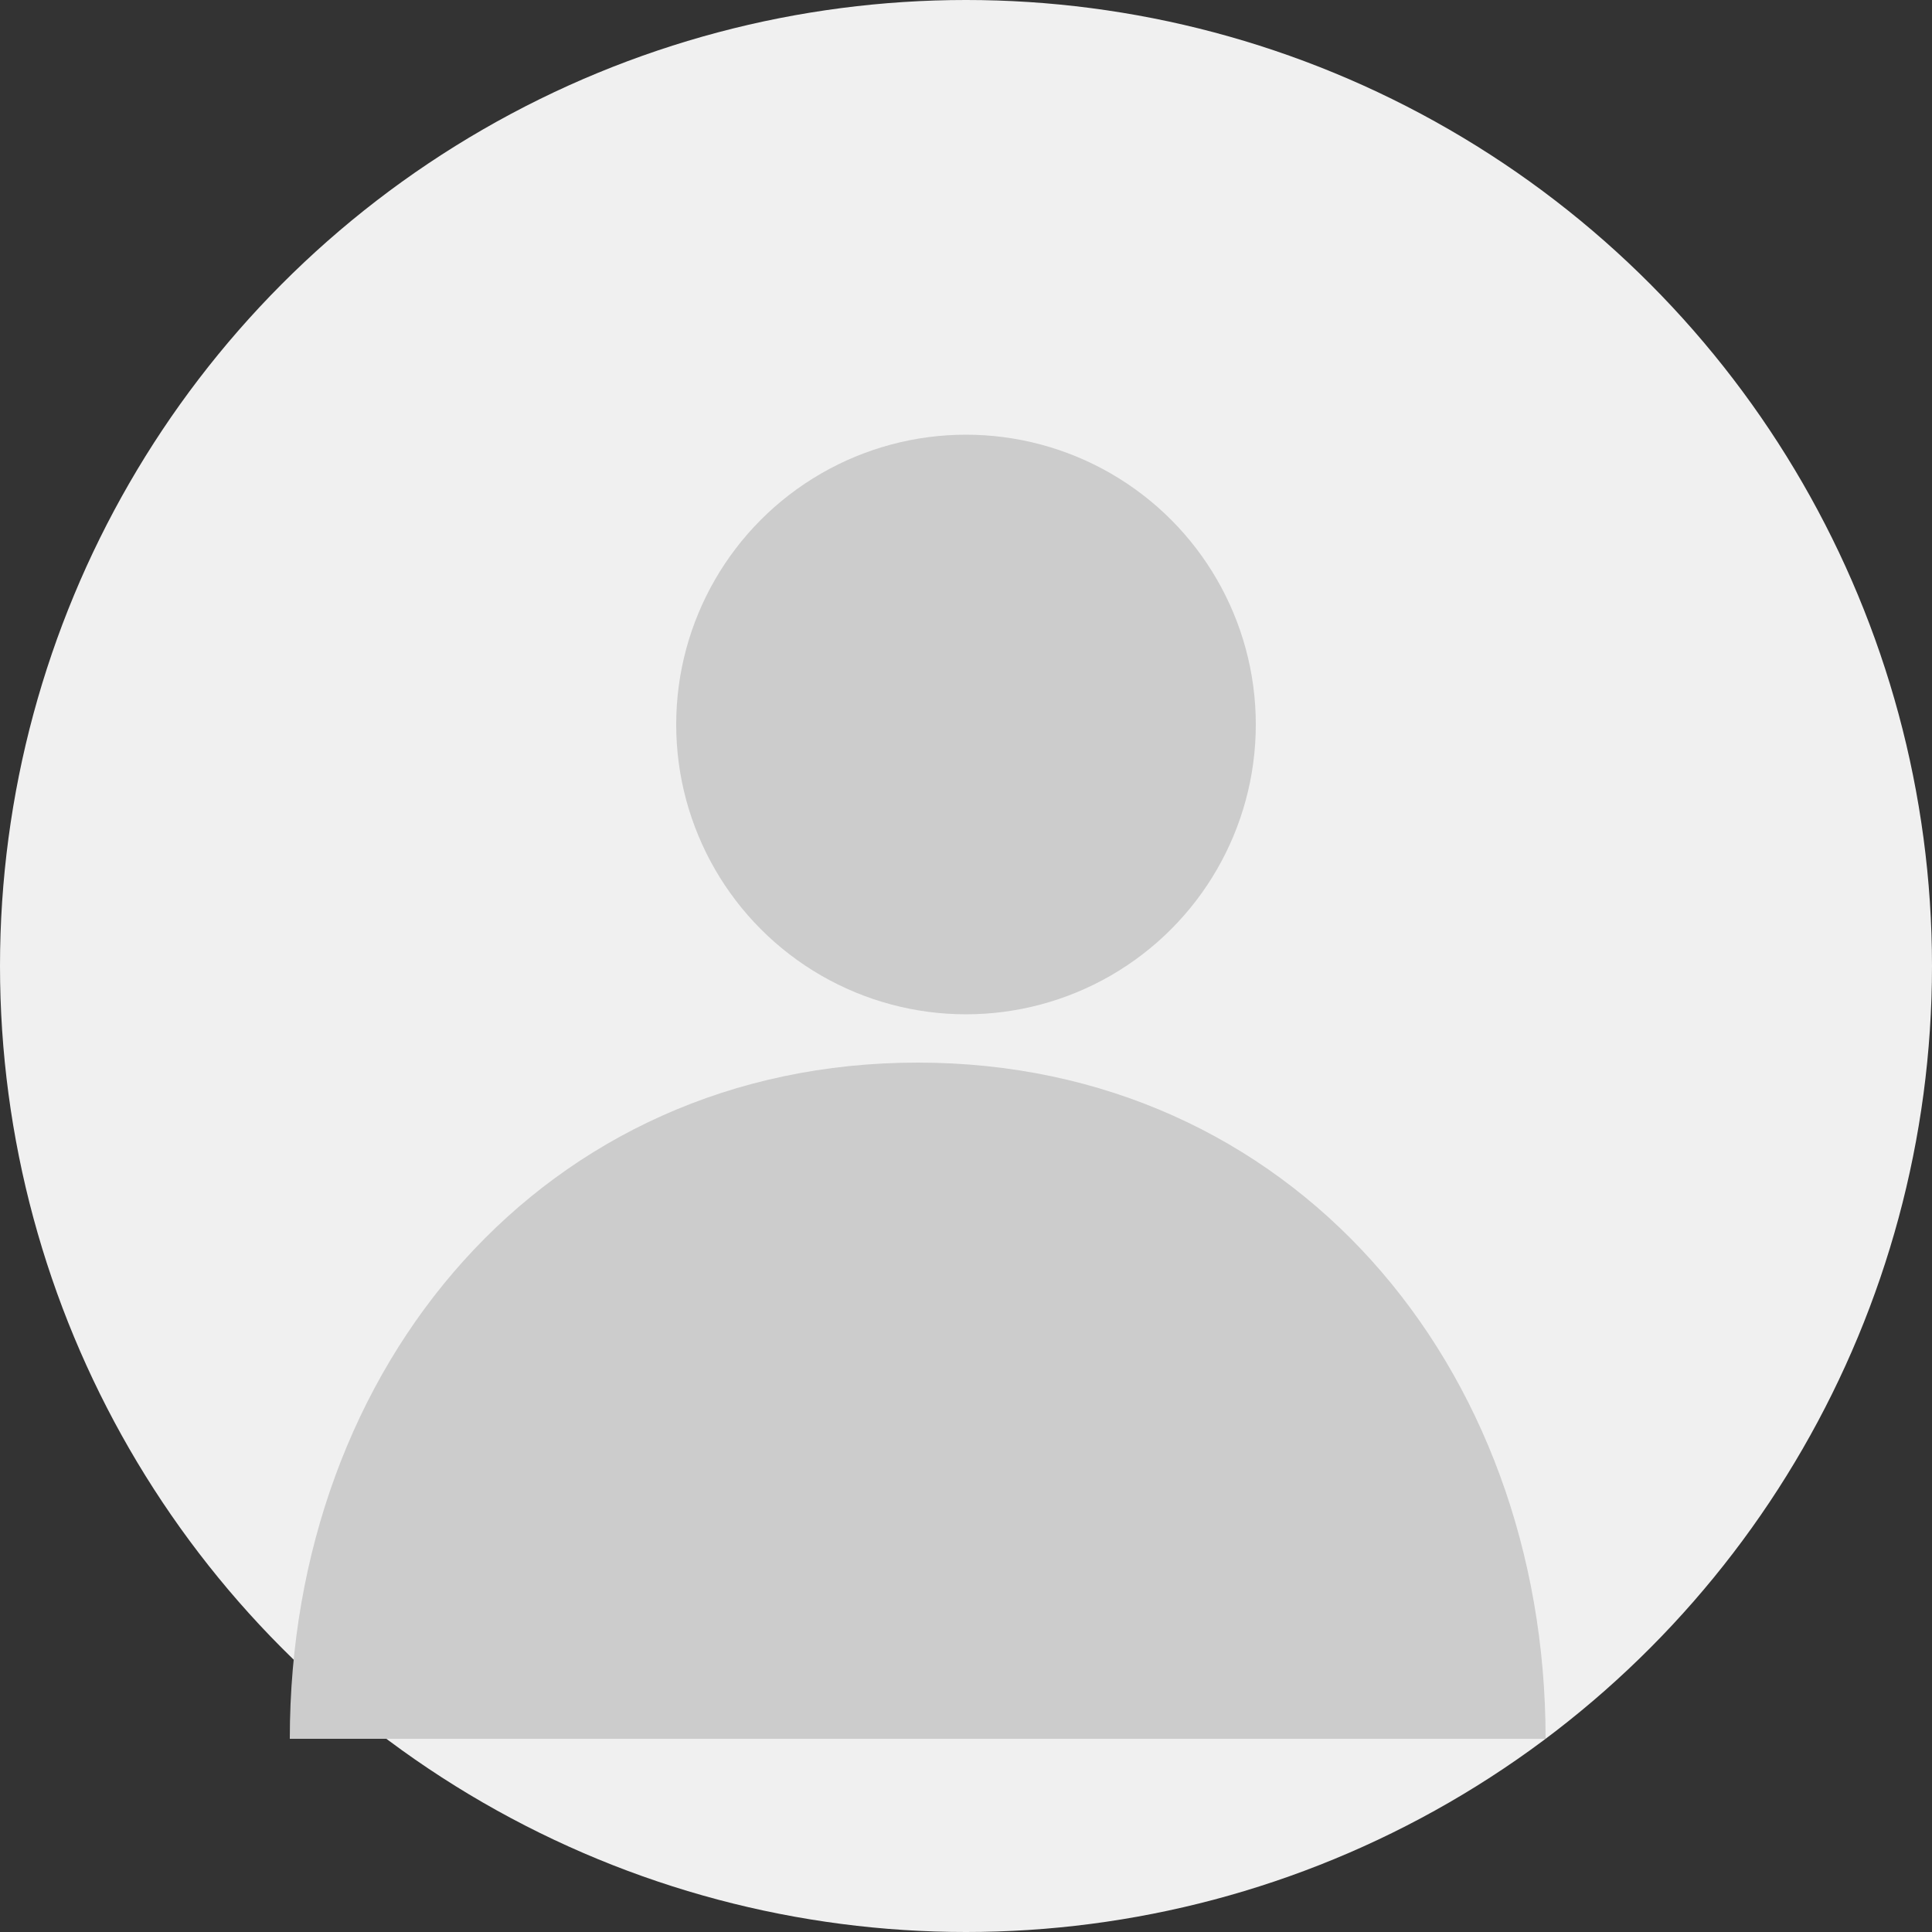<svg width="40" height="40" viewBox="0 0 40 40" xmlns="http://www.w3.org/2000/svg">
  <rect x="0" y="0" width="40" height="40" fill="#333333" stroke="none"/>
  <circle cx="20" cy="20" r="20" fill="#f0f0f0"/>
  <circle cx="20" cy="15" r="6" fill="#ccc"/>
  <path d="M32 36C32 28.268 26.732 22 19 22C11.268 22 6 28.268 6 36" fill="#ccc"/>
</svg> 